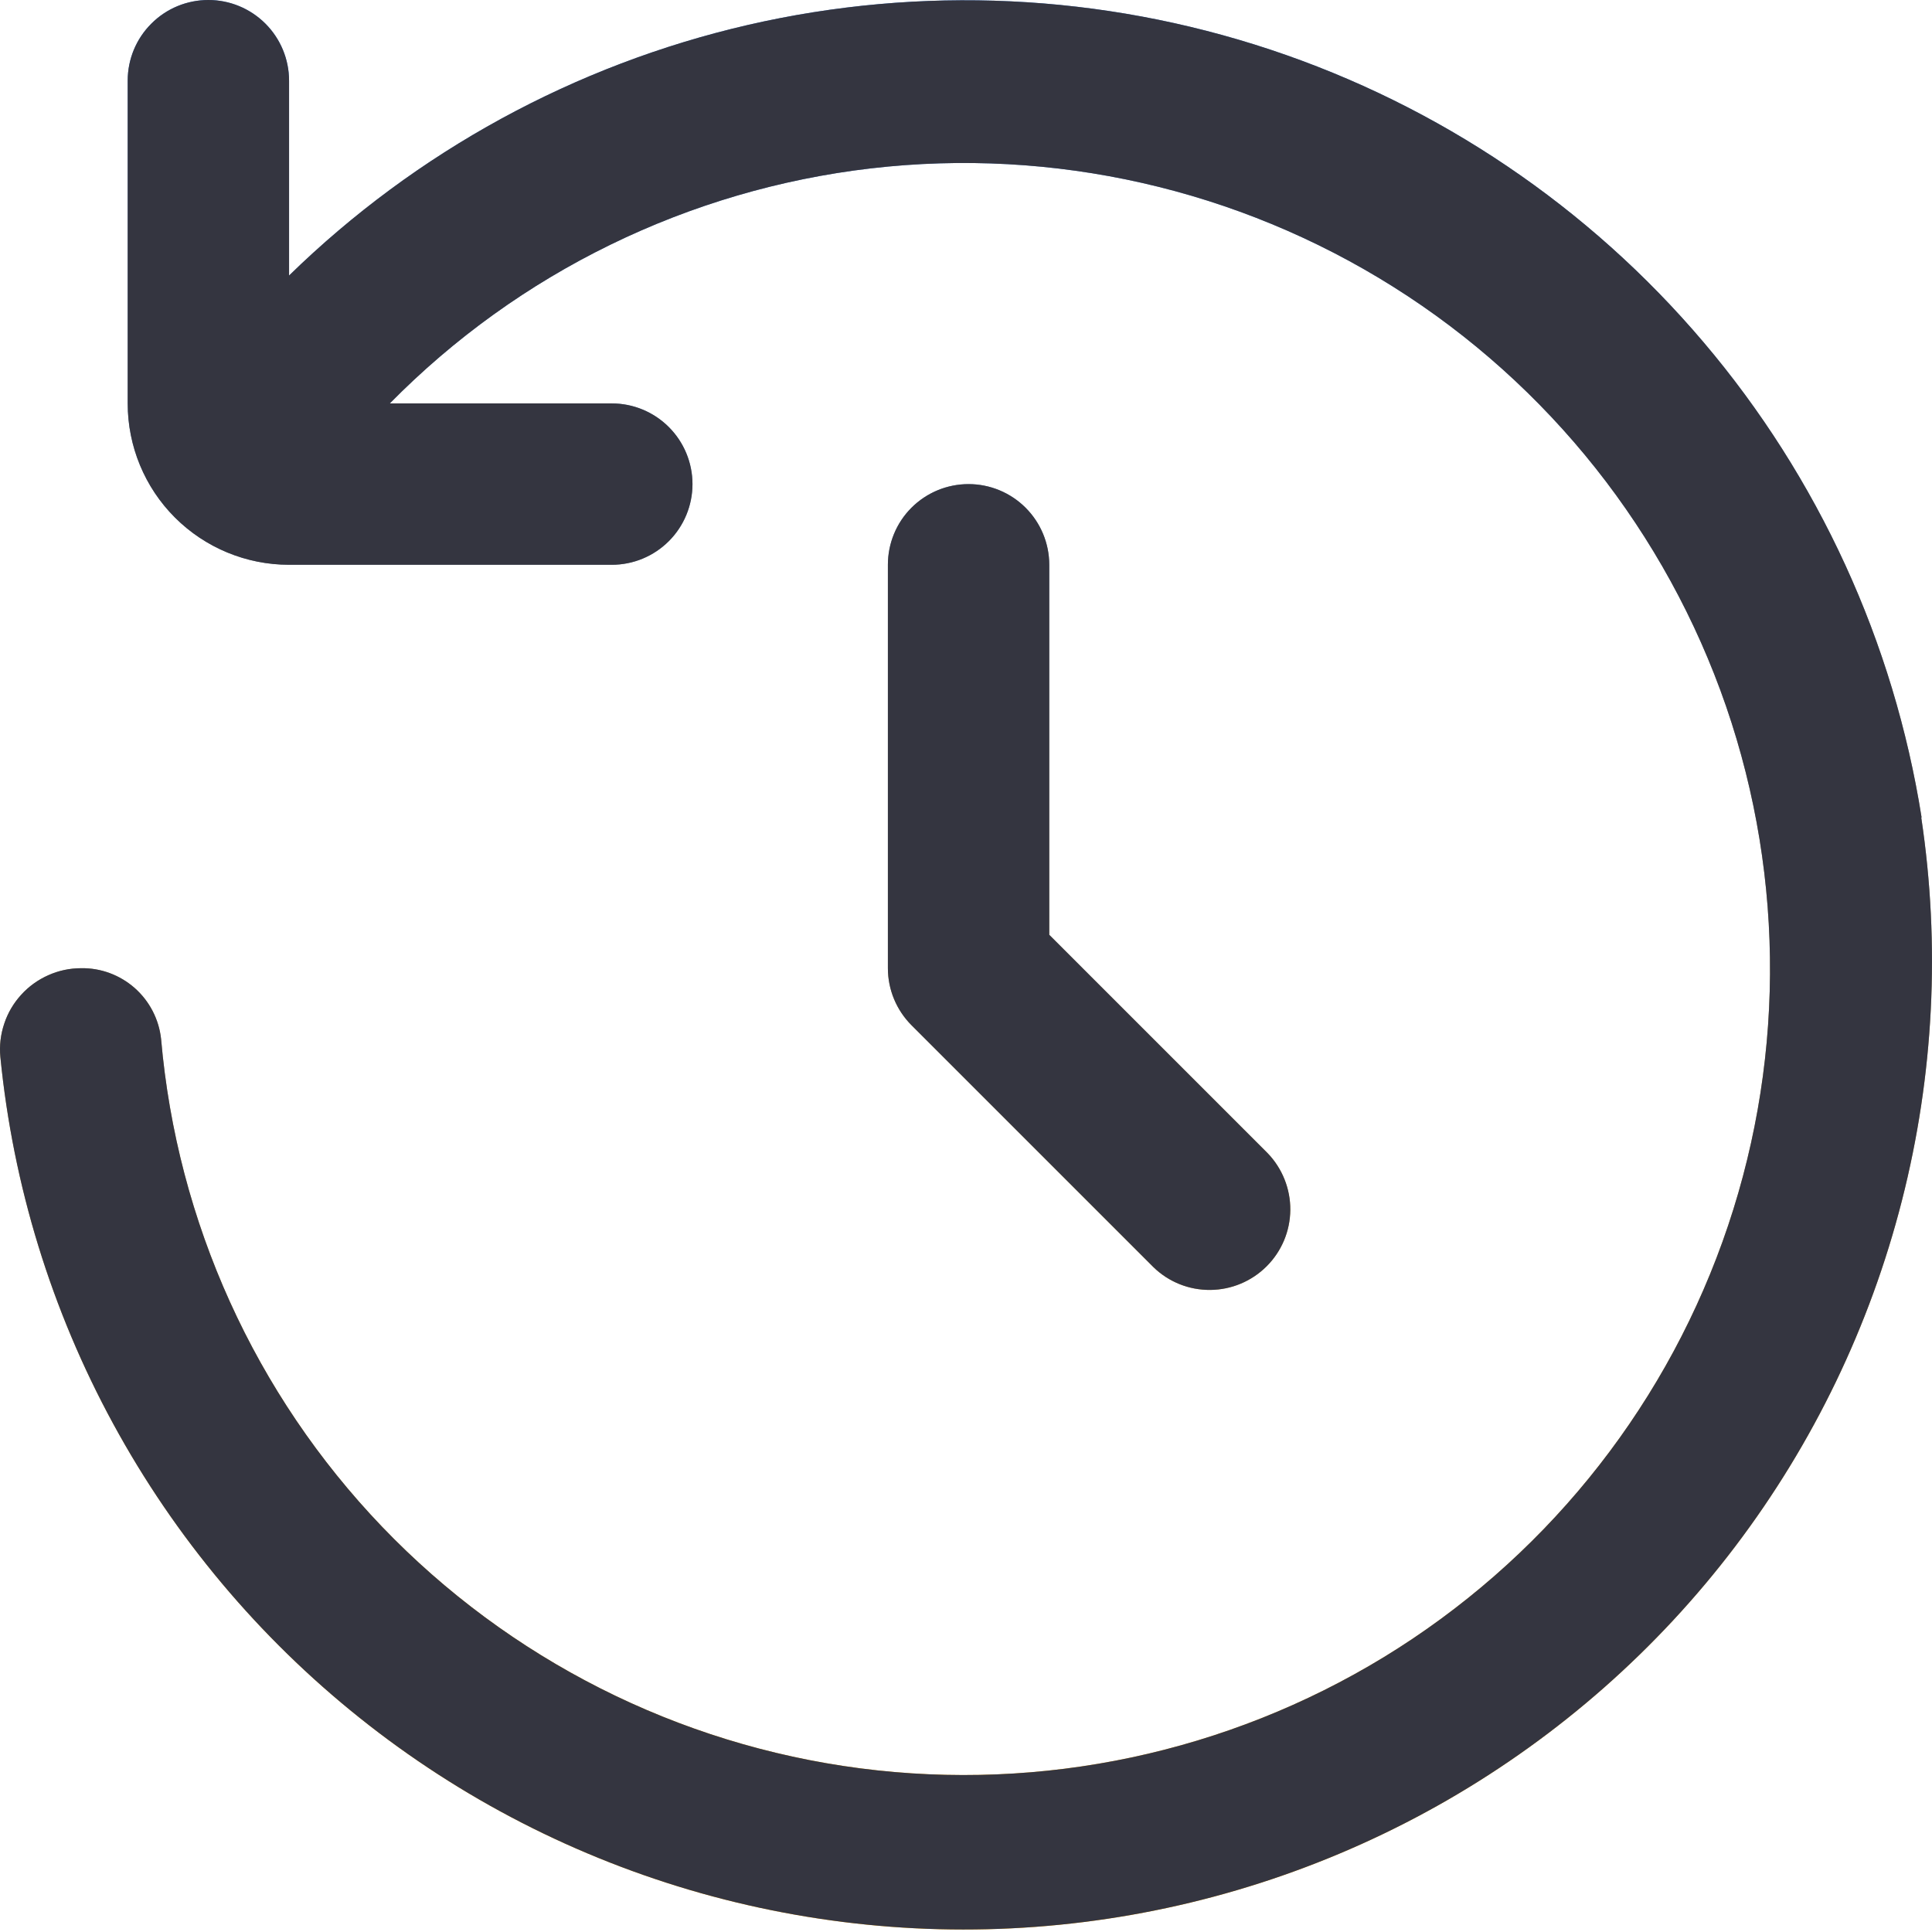 <svg xmlns="http://www.w3.org/2000/svg" fill="none" viewBox="0 0 21 21" height="21" width="21">
<path fill="url(#paint0_linear_1_654)" d="M10.528 5.262C10.295 5.262 10.072 5.354 9.907 5.519C9.743 5.683 9.651 5.906 9.651 6.139V10.524C9.651 10.756 9.743 10.979 9.908 11.144L12.539 13.775C12.704 13.935 12.925 14.023 13.155 14.021C13.385 14.019 13.605 13.927 13.768 13.764C13.931 13.601 14.023 13.382 14.025 13.152C14.027 12.922 13.938 12.7 13.779 12.535L11.405 10.161V6.139C11.405 5.906 11.312 5.683 11.148 5.519C10.983 5.354 10.76 5.262 10.528 5.262ZM20.887 8.886C20.585 6.979 19.766 5.192 18.517 3.72C17.269 2.248 15.639 1.147 13.807 0.539C11.975 -0.069 10.011 -0.162 8.13 0.271C6.249 0.705 4.523 1.647 3.142 2.995V0.877C3.142 0.644 3.049 0.421 2.885 0.257C2.72 0.092 2.497 0 2.265 0C2.032 0 1.809 0.092 1.645 0.257C1.48 0.421 1.388 0.644 1.388 0.877V4.385C1.388 4.85 1.572 5.296 1.901 5.625C2.23 5.954 2.676 6.139 3.142 6.139H6.65C6.882 6.139 7.105 6.047 7.27 5.882C7.434 5.718 7.527 5.495 7.527 5.262C7.527 5.029 7.434 4.806 7.27 4.642C7.105 4.477 6.882 4.385 6.65 4.385H4.237C5.638 2.962 7.484 2.061 9.468 1.83C11.451 1.6 13.454 2.054 15.145 3.118C16.835 4.181 18.111 5.79 18.762 7.678C19.412 9.567 19.398 11.62 18.722 13.499C18.046 15.379 16.748 16.97 15.044 18.011C13.339 19.051 11.33 19.478 9.35 19.221C7.369 18.964 5.536 18.037 4.154 16.596C2.772 15.154 1.924 13.283 1.751 11.294C1.728 11.08 1.626 10.883 1.465 10.74C1.304 10.598 1.096 10.52 0.881 10.524C0.758 10.524 0.637 10.55 0.525 10.6C0.413 10.65 0.312 10.722 0.23 10.813C0.147 10.904 0.084 11.011 0.046 11.127C0.007 11.243 -0.008 11.366 0.004 11.489C0.142 12.886 0.559 14.242 1.23 15.475C1.901 16.709 2.812 17.796 3.909 18.672C5.006 19.549 6.268 20.197 7.619 20.578C8.971 20.959 10.385 21.066 11.778 20.892C13.172 20.718 14.517 20.267 15.733 19.566C16.95 18.864 18.014 17.927 18.862 16.808C19.71 15.689 20.326 14.411 20.673 13.05C21.02 11.69 21.092 10.273 20.883 8.885L20.887 8.886Z"></path>
<path fill="#343540" d="M10.528 5.262C10.295 5.262 10.072 5.354 9.907 5.519C9.743 5.683 9.651 5.906 9.651 6.139V10.524C9.651 10.756 9.743 10.979 9.908 11.144L12.539 13.775C12.704 13.935 12.925 14.023 13.155 14.021C13.385 14.019 13.605 13.927 13.768 13.764C13.931 13.601 14.023 13.382 14.025 13.152C14.027 12.922 13.938 12.7 13.779 12.535L11.405 10.161V6.139C11.405 5.906 11.312 5.683 11.148 5.519C10.983 5.354 10.76 5.262 10.528 5.262ZM20.887 8.886C20.585 6.979 19.766 5.192 18.517 3.72C17.269 2.248 15.639 1.147 13.807 0.539C11.975 -0.069 10.011 -0.162 8.13 0.271C6.249 0.705 4.523 1.647 3.142 2.995V0.877C3.142 0.644 3.049 0.421 2.885 0.257C2.72 0.092 2.497 0 2.265 0C2.032 0 1.809 0.092 1.645 0.257C1.48 0.421 1.388 0.644 1.388 0.877V4.385C1.388 4.85 1.572 5.296 1.901 5.625C2.23 5.954 2.676 6.139 3.142 6.139H6.65C6.882 6.139 7.105 6.047 7.27 5.882C7.434 5.718 7.527 5.495 7.527 5.262C7.527 5.029 7.434 4.806 7.27 4.642C7.105 4.477 6.882 4.385 6.65 4.385H4.237C5.638 2.962 7.484 2.061 9.468 1.83C11.451 1.6 13.454 2.054 15.145 3.118C16.835 4.181 18.111 5.79 18.762 7.678C19.412 9.567 19.398 11.62 18.722 13.499C18.046 15.379 16.748 16.97 15.044 18.011C13.339 19.051 11.33 19.478 9.35 19.221C7.369 18.964 5.536 18.037 4.154 16.596C2.772 15.154 1.924 13.283 1.751 11.294C1.728 11.08 1.626 10.883 1.465 10.74C1.304 10.598 1.096 10.52 0.881 10.524C0.758 10.524 0.637 10.55 0.525 10.6C0.413 10.65 0.312 10.722 0.23 10.813C0.147 10.904 0.084 11.011 0.046 11.127C0.007 11.243 -0.008 11.366 0.004 11.489C0.142 12.886 0.559 14.242 1.23 15.475C1.901 16.709 2.812 17.796 3.909 18.672C5.006 19.549 6.268 20.197 7.619 20.578C8.971 20.959 10.385 21.066 11.778 20.892C13.172 20.718 14.517 20.267 15.733 19.566C16.95 18.864 18.014 17.927 18.862 16.808C19.71 15.689 20.326 14.411 20.673 13.05C21.02 11.69 21.092 10.273 20.883 8.885L20.887 8.886Z"></path>
<defs>
<linearGradient gradientUnits="userSpaceOnUse" y2="20.973" x2="10.5" y1="0" x1="10.5" id="paint0_linear_1_654">
<stop stop-color="#4984D8"></stop>
<stop stop-color="#FFA800" offset="1"></stop>
</linearGradient>
</defs>
</svg>
